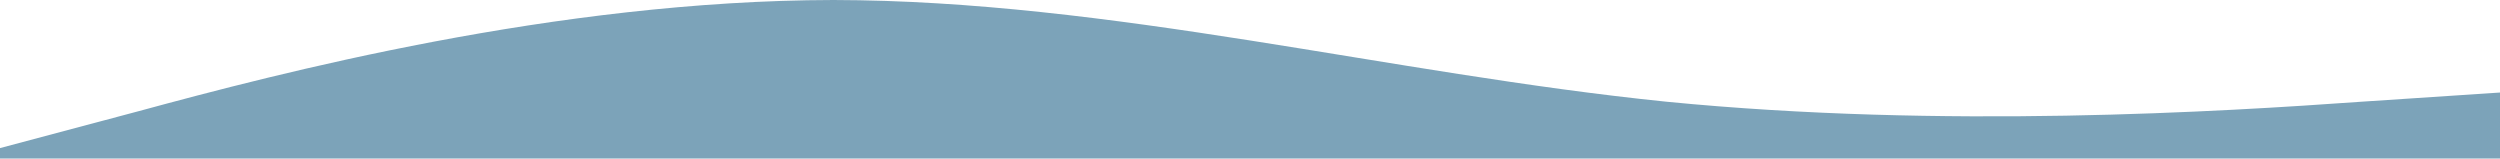 <?xml version="1.0" encoding="UTF-8"?>
<svg id="Layer_2" data-name="Layer 2" xmlns="http://www.w3.org/2000/svg" viewBox="0 0 1440 91.3">
  <defs>
    <style>
      .cls-1 {
        fill: #7ca3b9;
      }
    </style>
  </defs>
  <g id="Layer_2-2" data-name="Layer 2">
    <g id="Layer_1-2" data-name="Layer 1-2">
      <path class="cls-1" d="M0,85.3l80-21.3C160,42.3,320,.3,480,0c160,.3,320,42.3,480,58.6,160,15.7,320,5.7,400,0l80-5.3v38H0v-6Z"/>
    </g>
  </g>
</svg>